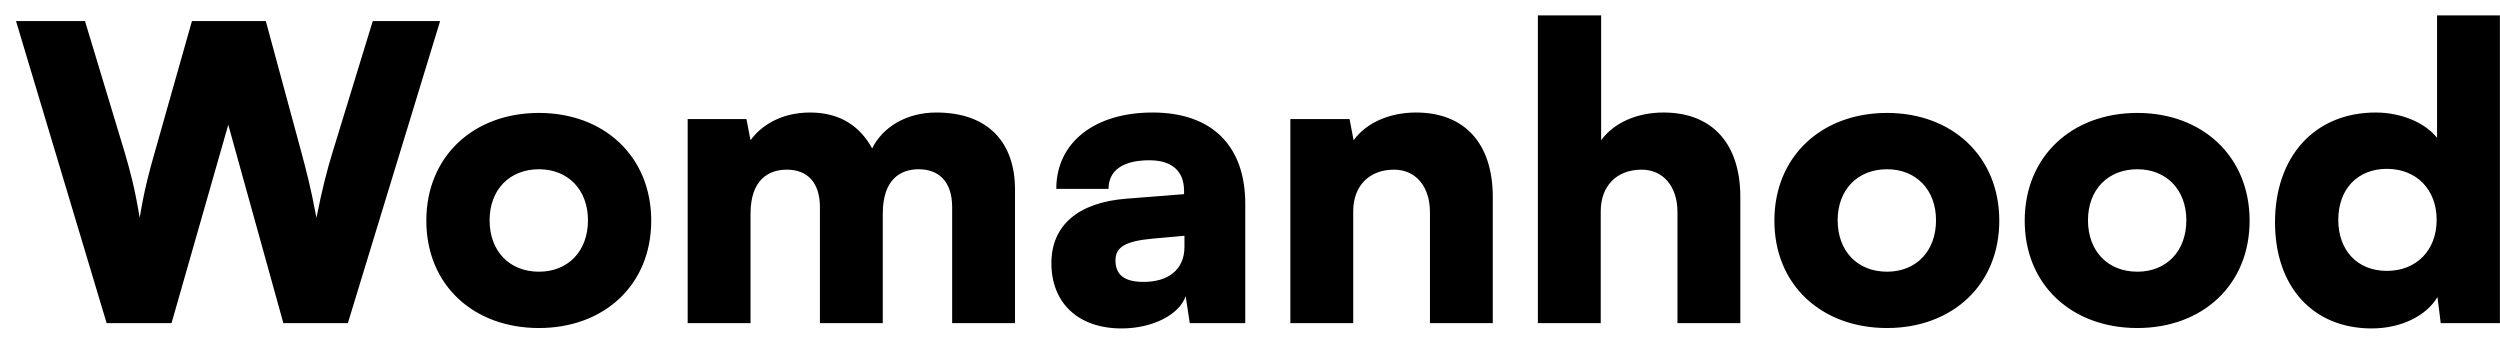 <?xml version="1.0" encoding="UTF-8"?>
<svg xmlns="http://www.w3.org/2000/svg" width="147" height="20" viewBox="0 0 147 20" fill="none">
  <path d="M6.27 19H10.086L13.422 7.336L16.662 19H20.454L25.878 1.24H21.918L19.542 8.992C19.23 10.024 18.966 11.008 18.606 12.808C18.294 11.104 18.006 10.024 17.718 8.944L15.63 1.24H11.286L9.102 8.944C8.79 10.048 8.502 11.056 8.214 12.808C7.926 11.056 7.638 10 7.326 8.944L4.998 1.24H0.942L6.27 19ZM25.068 12.976C25.068 16.768 27.852 19.288 31.692 19.288C35.508 19.288 38.292 16.768 38.292 12.976C38.292 9.184 35.508 6.64 31.692 6.64C27.852 6.64 25.068 9.184 25.068 12.976ZM28.788 12.952C28.788 11.152 29.964 9.952 31.692 9.952C33.396 9.952 34.572 11.152 34.572 12.952C34.572 14.776 33.396 15.976 31.692 15.976C29.964 15.976 28.788 14.776 28.788 12.952ZM44.131 19V12.568C44.131 10.552 45.211 9.976 46.267 9.976C47.443 9.976 48.211 10.696 48.211 12.184V19H51.907V12.568C51.907 10.528 52.963 9.952 54.019 9.952C55.195 9.952 55.987 10.672 55.987 12.184V19H59.683V11.152C59.683 8.416 58.147 6.616 55.051 6.616C53.323 6.616 51.907 7.456 51.283 8.728C50.587 7.456 49.435 6.616 47.635 6.616C45.907 6.616 44.731 7.408 44.131 8.248L43.891 7H40.435V19H44.131ZM65.95 19.312C67.75 19.312 69.334 18.52 69.718 17.416L69.958 19H73.222V11.992C73.222 8.56 71.254 6.616 67.774 6.616C64.342 6.616 62.11 8.392 62.11 11.104H65.182C65.182 10.024 66.022 9.424 67.582 9.424C68.902 9.424 69.622 10.048 69.622 11.224V11.416L66.262 11.68C63.382 11.896 61.822 13.264 61.822 15.472C61.822 17.824 63.406 19.312 65.95 19.312ZM67.246 16.576C66.118 16.576 65.59 16.168 65.59 15.304C65.59 14.536 66.166 14.176 67.774 14.032L69.646 13.864V14.512C69.646 15.88 68.662 16.576 67.246 16.576ZM79.569 19V12.424C79.569 10.936 80.504 9.976 81.969 9.976C83.24 9.976 84.081 10.96 84.081 12.472V19H87.776V11.584C87.776 8.44 86.121 6.616 83.264 6.616C81.704 6.616 80.337 7.216 79.593 8.248L79.353 7H75.873V19H79.569ZM94.123 19V12.424C94.123 10.936 95.059 9.976 96.523 9.976C97.795 9.976 98.635 10.96 98.635 12.472V19H102.331V11.584C102.331 8.44 100.675 6.616 97.819 6.616C96.259 6.616 94.891 7.216 94.147 8.248V0.904H90.427V19H94.123ZM104.334 12.976C104.334 16.768 107.118 19.288 110.958 19.288C114.774 19.288 117.558 16.768 117.558 12.976C117.558 9.184 114.774 6.64 110.958 6.64C107.118 6.64 104.334 9.184 104.334 12.976ZM108.054 12.952C108.054 11.152 109.23 9.952 110.958 9.952C112.662 9.952 113.838 11.152 113.838 12.952C113.838 14.776 112.662 15.976 110.958 15.976C109.23 15.976 108.054 14.776 108.054 12.952ZM119.053 12.976C119.053 16.768 121.837 19.288 125.677 19.288C129.493 19.288 132.277 16.768 132.277 12.976C132.277 9.184 129.493 6.64 125.677 6.64C121.837 6.64 119.053 9.184 119.053 12.976ZM122.773 12.952C122.773 11.152 123.949 9.952 125.677 9.952C127.381 9.952 128.557 11.152 128.557 12.952C128.557 14.776 127.381 15.976 125.677 15.976C123.949 15.976 122.773 14.776 122.773 12.952ZM139.459 19.312C141.187 19.312 142.675 18.568 143.323 17.464L143.515 19H146.995V0.904H143.299V8.104C142.603 7.216 141.187 6.616 139.699 6.616C136.051 6.616 133.771 9.256 133.771 13.072C133.771 16.864 136.003 19.312 139.459 19.312ZM140.347 15.928C138.595 15.928 137.491 14.704 137.491 12.928C137.491 11.152 138.595 9.928 140.347 9.928C142.075 9.928 143.275 11.128 143.275 12.928C143.275 14.728 142.075 15.928 140.347 15.928Z" fill="black"></path>
</svg>
